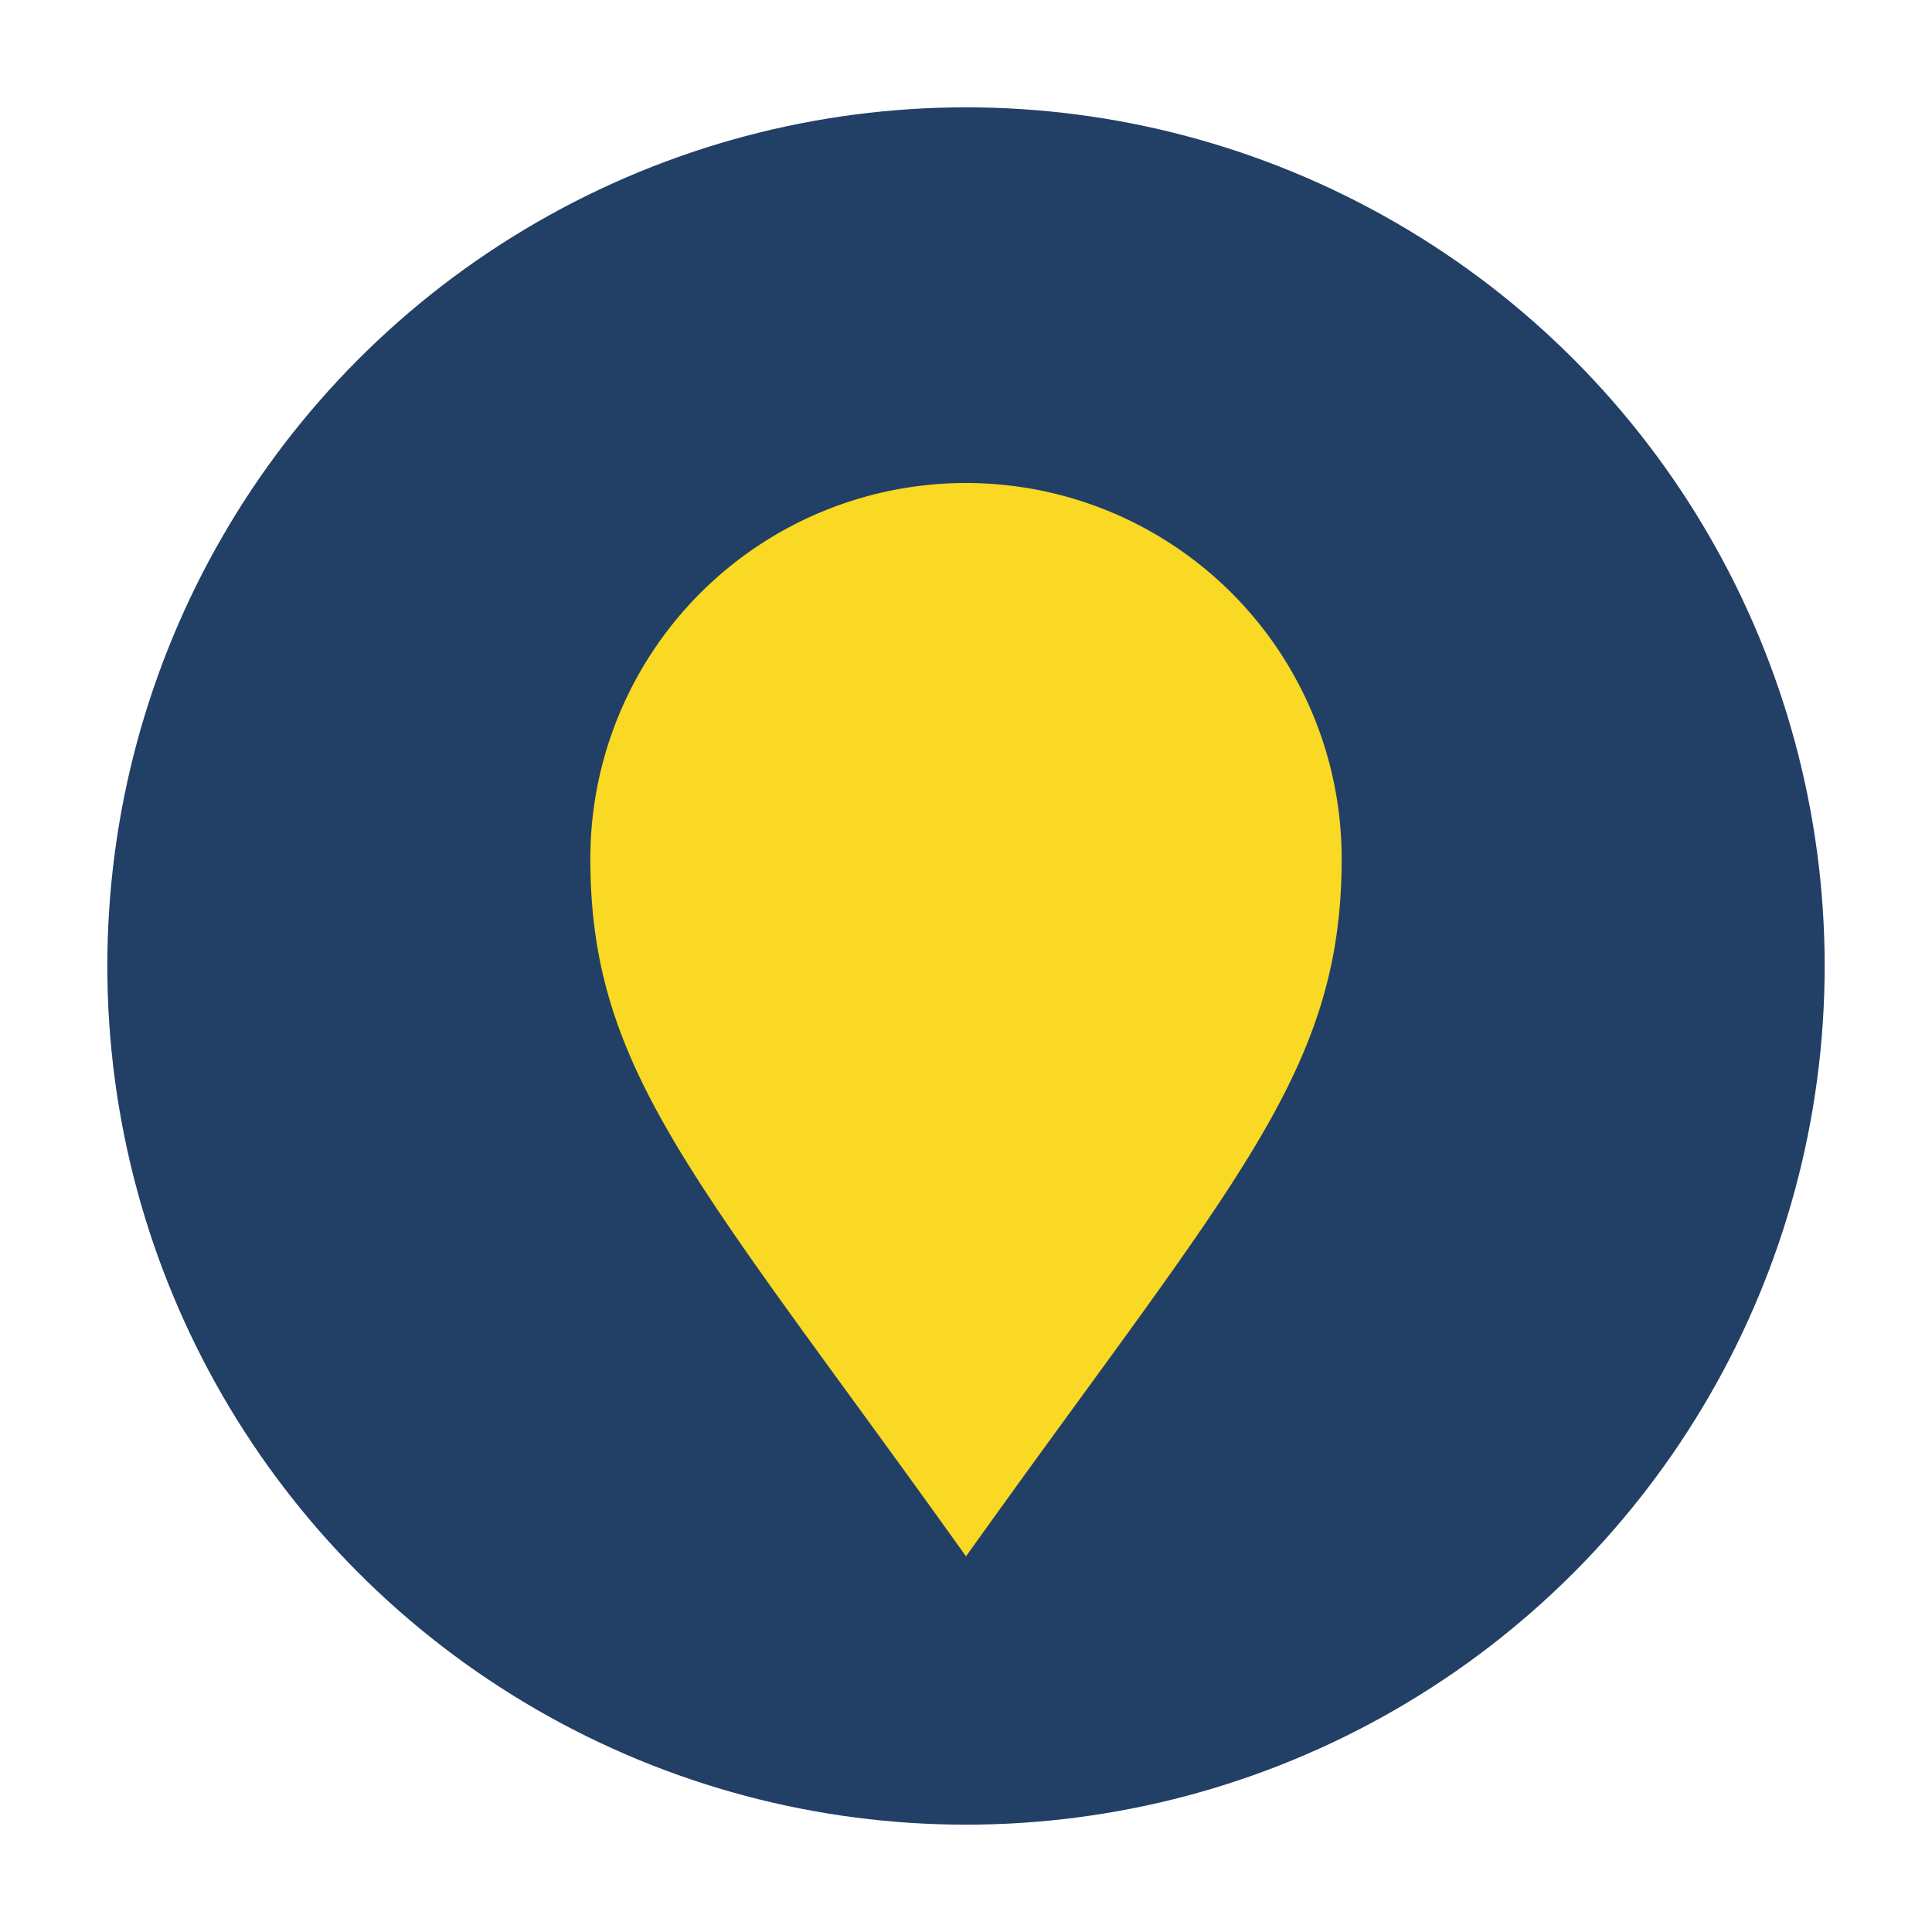 <?xml version="1.0" encoding="UTF-8"?>
<svg xmlns="http://www.w3.org/2000/svg" width="36" height="36" viewBox="0 0 36 36"><circle cx="18" cy="18" r="16" fill="#223F66"/><path d="M18 29c5-7 7-9 7-13a7 7 0 10-14 0c0 4 2 6 7 13z" fill="#F9D923"/></svg>